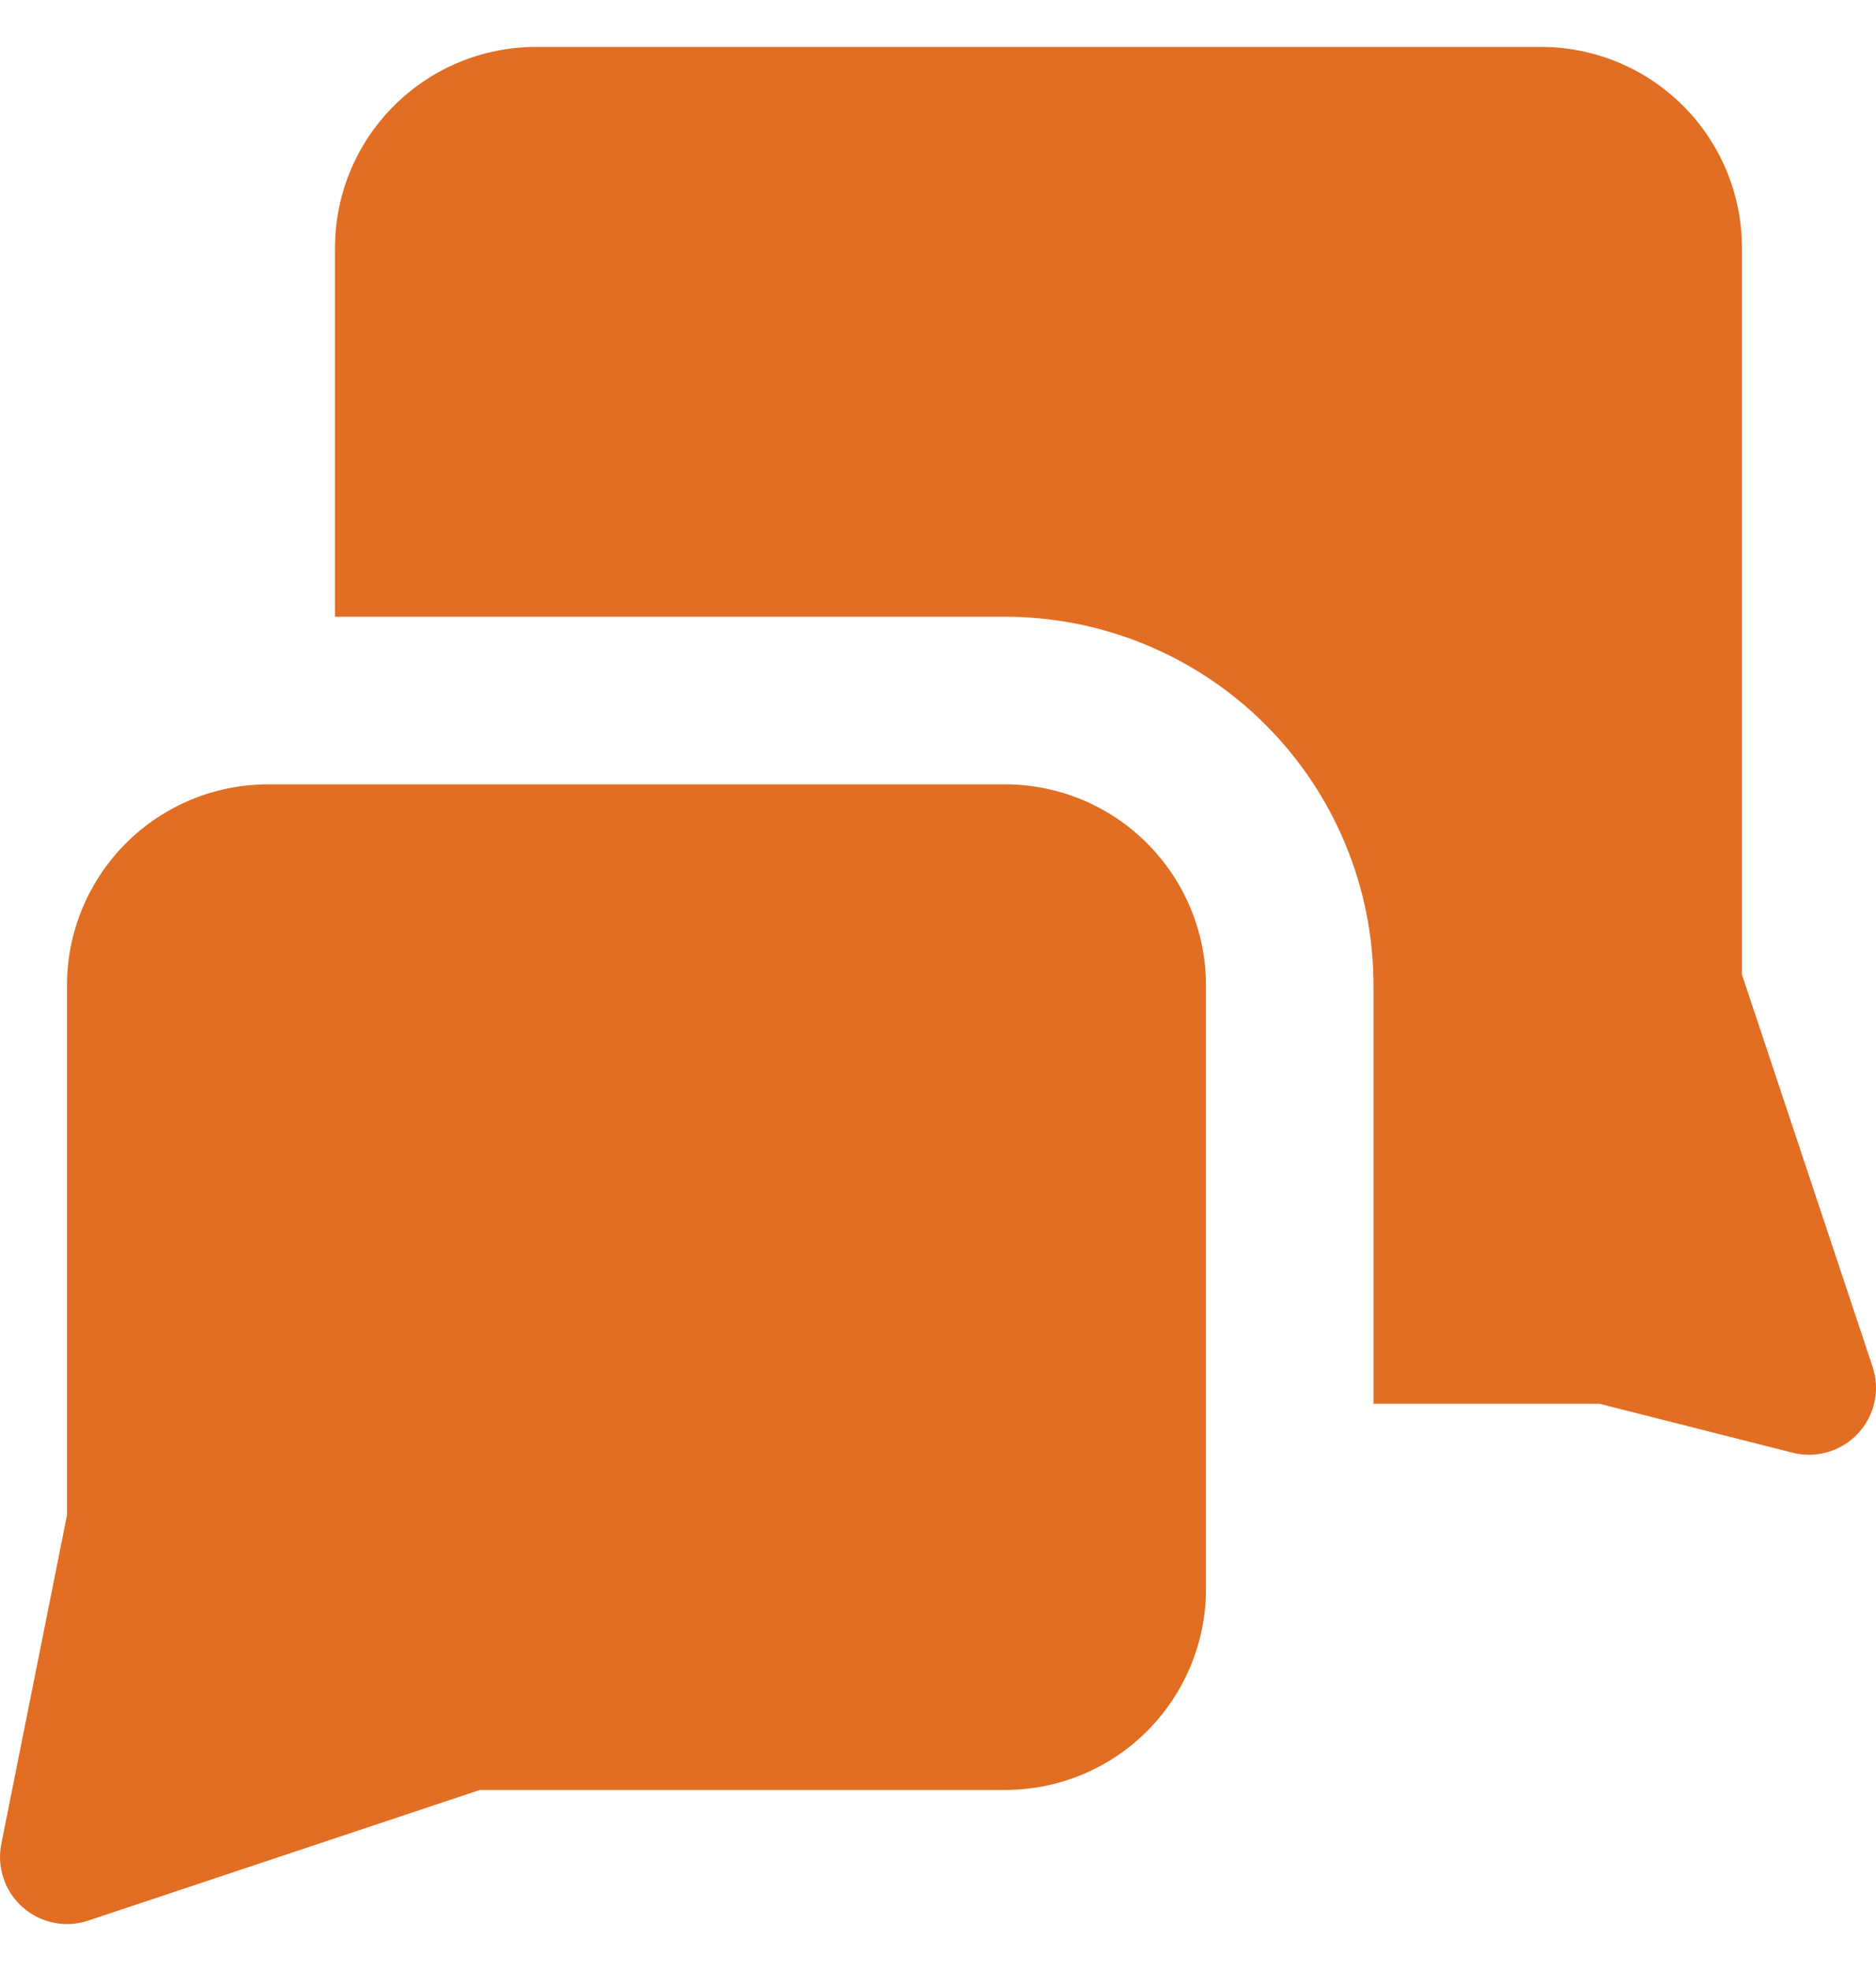 <?xml version="1.0" encoding="UTF-8"?> <svg xmlns="http://www.w3.org/2000/svg" width="20" height="21" viewBox="0 0 20 21" fill="none"><g clip-path="url(#clip0_5240_15263)"><path fill-rule="evenodd" clip-rule="evenodd" d="M16.429 0.5C16.997 0.5 17.542 0.726 17.944 1.128C18.346 1.529 18.571 2.075 18.571 2.643V10.384L19.963 14.56C20.046 14.808 19.987 15.081 19.809 15.272C19.631 15.463 19.363 15.542 19.11 15.478L17.054 14.957H14.643V10.5C14.643 9.458 14.229 8.459 13.492 7.722C12.755 6.985 11.756 6.571 10.714 6.571H3.571V2.643C3.571 2.075 3.797 1.529 4.199 1.128C4.601 0.726 5.146 0.5 5.714 0.5H16.429ZM12.229 8.985C11.828 8.583 11.283 8.357 10.714 8.357H2.857C2.289 8.357 1.744 8.583 1.342 8.985C0.94 9.387 0.714 9.932 0.714 10.5V16.144L0.014 19.646C-0.036 19.895 0.051 20.153 0.242 20.321C0.432 20.49 0.699 20.544 0.94 20.463L5.116 19.071H10.714C11.283 19.071 11.828 18.846 12.229 18.444C12.631 18.042 12.857 17.497 12.857 16.929V10.5C12.857 9.932 12.631 9.387 12.229 8.985Z" fill="#E16E22"></path></g><defs><clipPath id="clip0_5240_15263"><rect width="20" height="20" fill="white" transform="translate(0 0.5)"></rect></clipPath></defs></svg> 